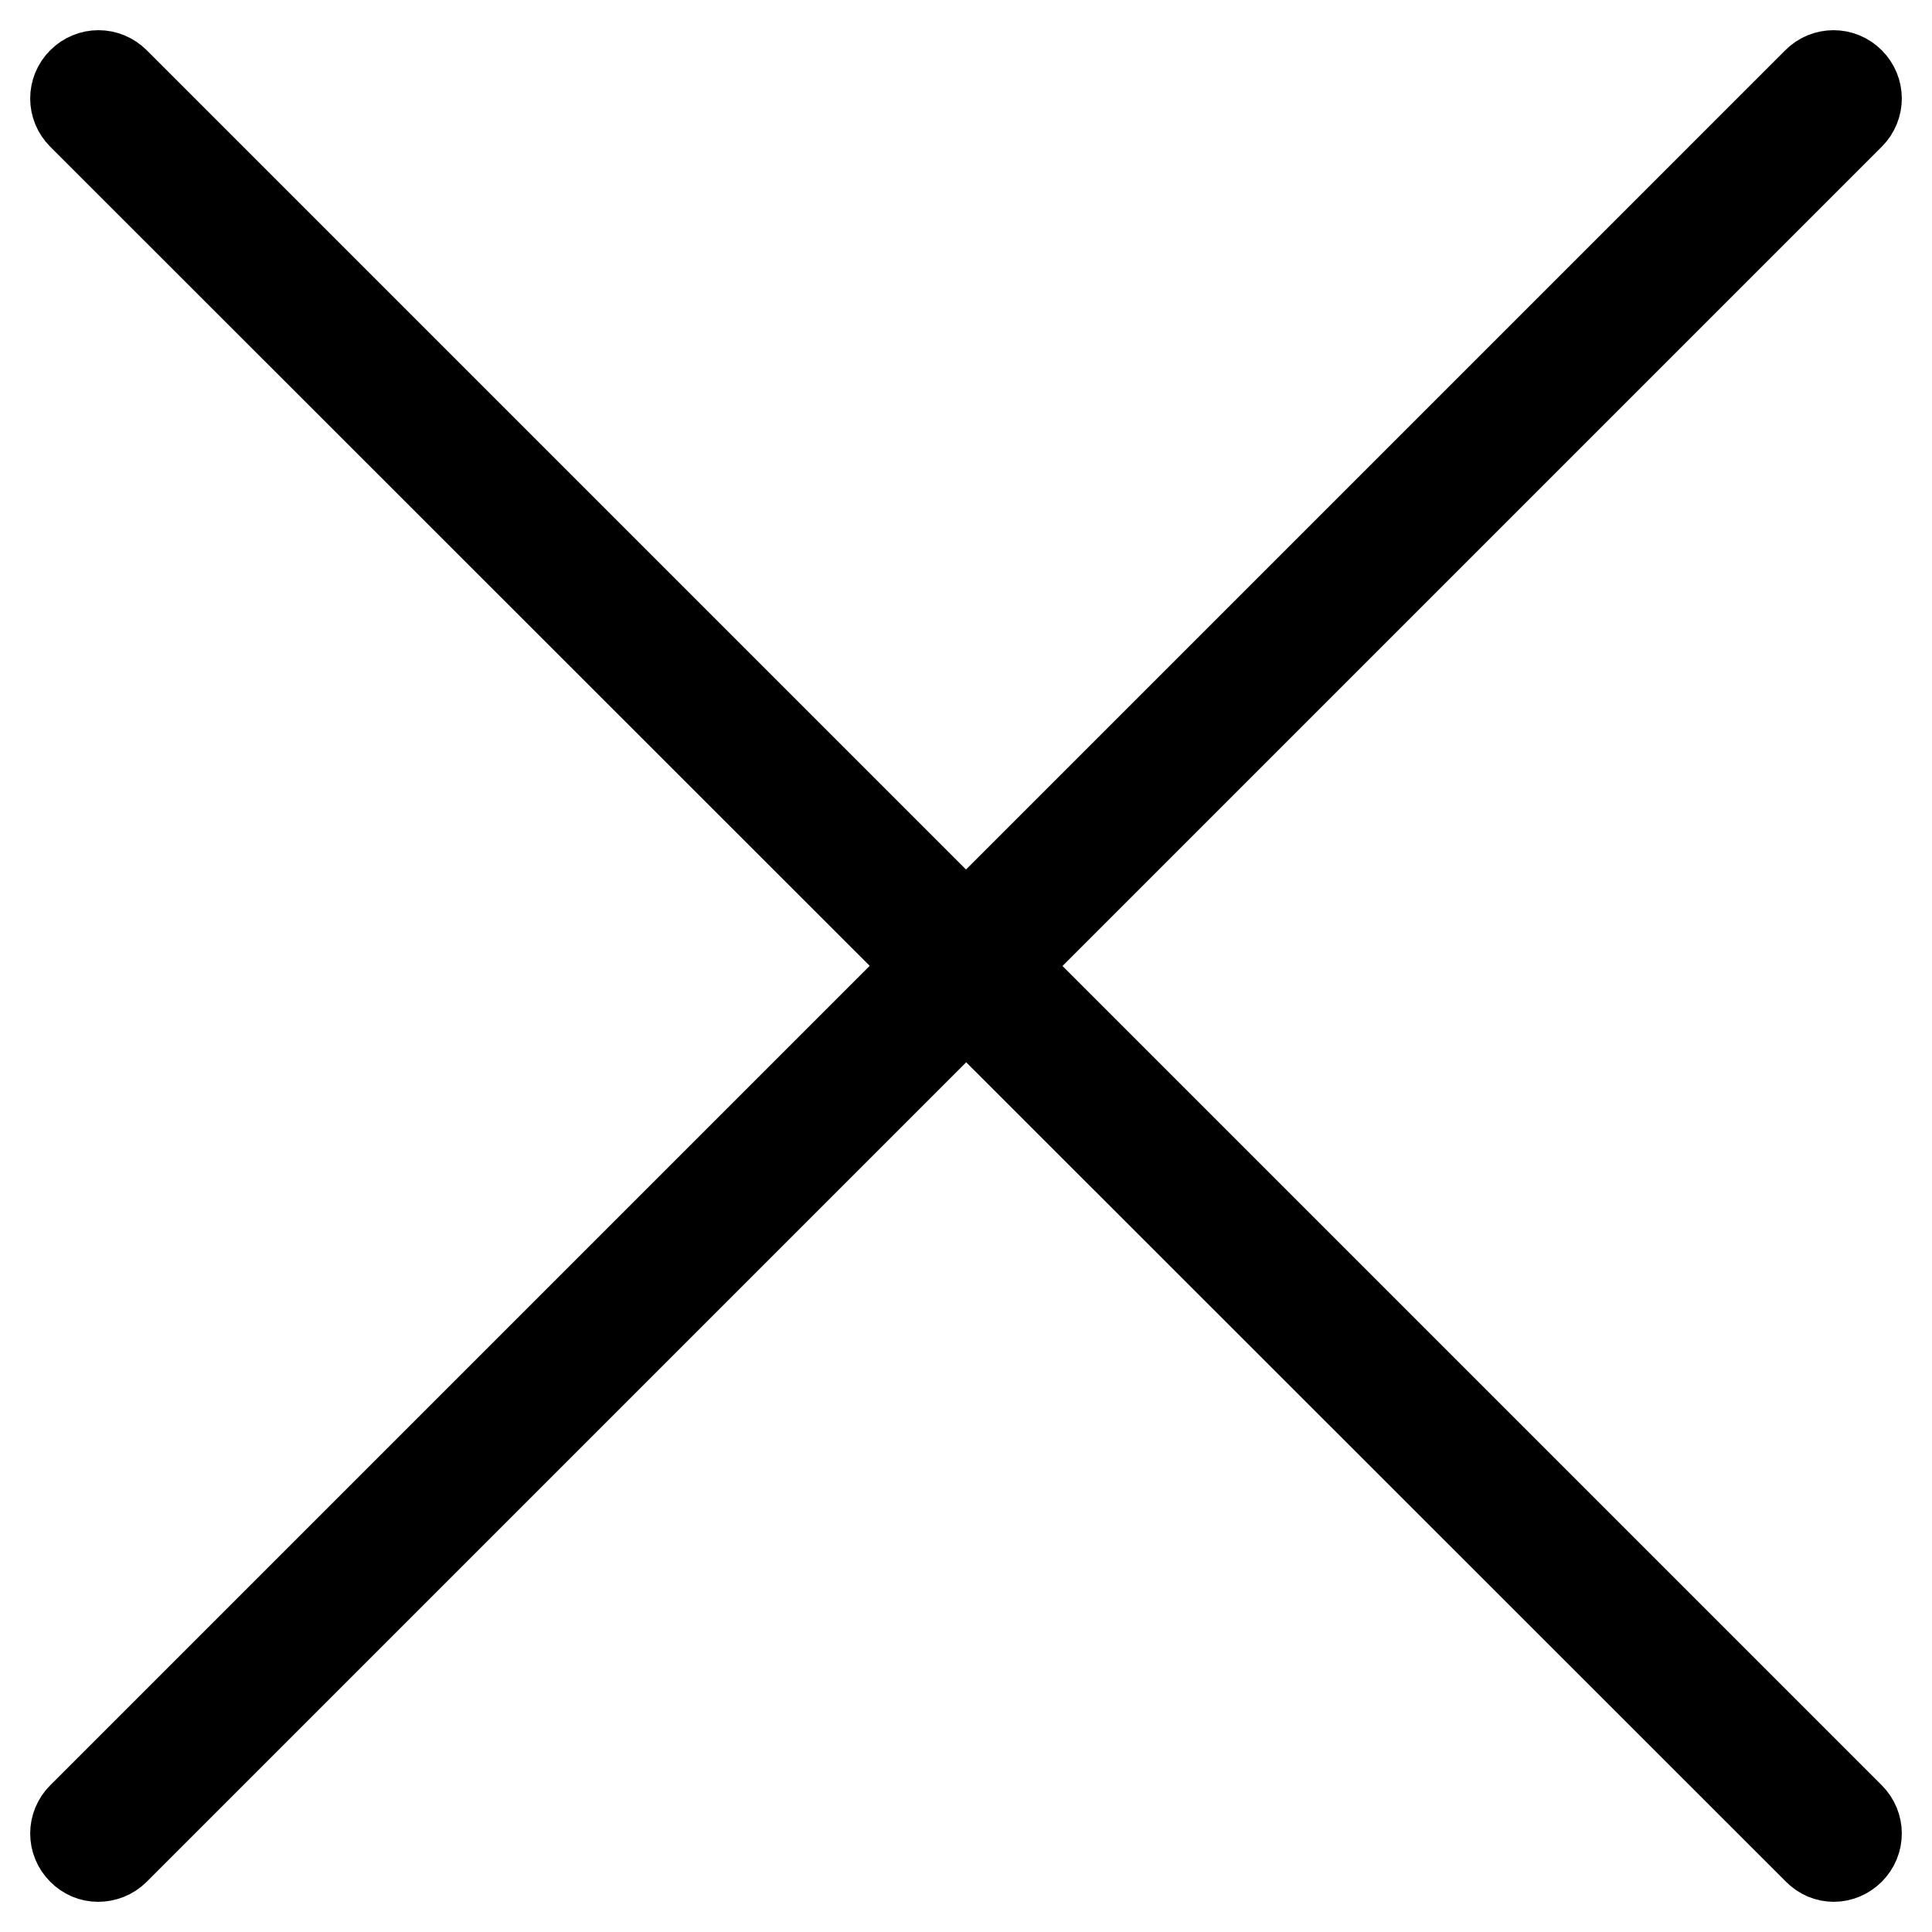 <?xml version="1.0" encoding="utf-8"?>
<!-- Svg Vector Icons : http://www.onlinewebfonts.com/icon -->
<!DOCTYPE svg PUBLIC "-//W3C//DTD SVG 1.1//EN" "http://www.w3.org/Graphics/SVG/1.1/DTD/svg11.dtd">
<svg version="1.1" xmlns="http://www.w3.org/2000/svg" xmlns:xlink="http://www.w3.org/1999/xlink" x="0px" y="0px" viewBox="0 0 256 256" enable-background="new 0 0 256 256" xml:space="preserve">
<g> <path stroke-width="12" fill-opacity="0" stroke="#000000"  d="M243,246c-0.8,0-1.5-0.3-2.1-0.9L10.9,15.2c-1.2-1.2-1.2-3.1,0-4.3c1.2-1.2,3.1-1.2,4.3,0l229.9,229.9 c1.2,1.2,1.2,3.1,0,4.3C244.5,245.7,243.7,246,243,246z"/> <path stroke-width="12" fill-opacity="0" stroke="#000000"  d="M13,246c-0.8,0-1.5-0.3-2.1-0.9c-1.2-1.2-1.2-3.1,0-4.3L240.8,10.9c1.2-1.2,3.1-1.2,4.3,0 c1.2,1.2,1.2,3.1,0,4.3L15.2,245.1C14.6,245.7,13.8,246,13,246z"/></g>
</svg>